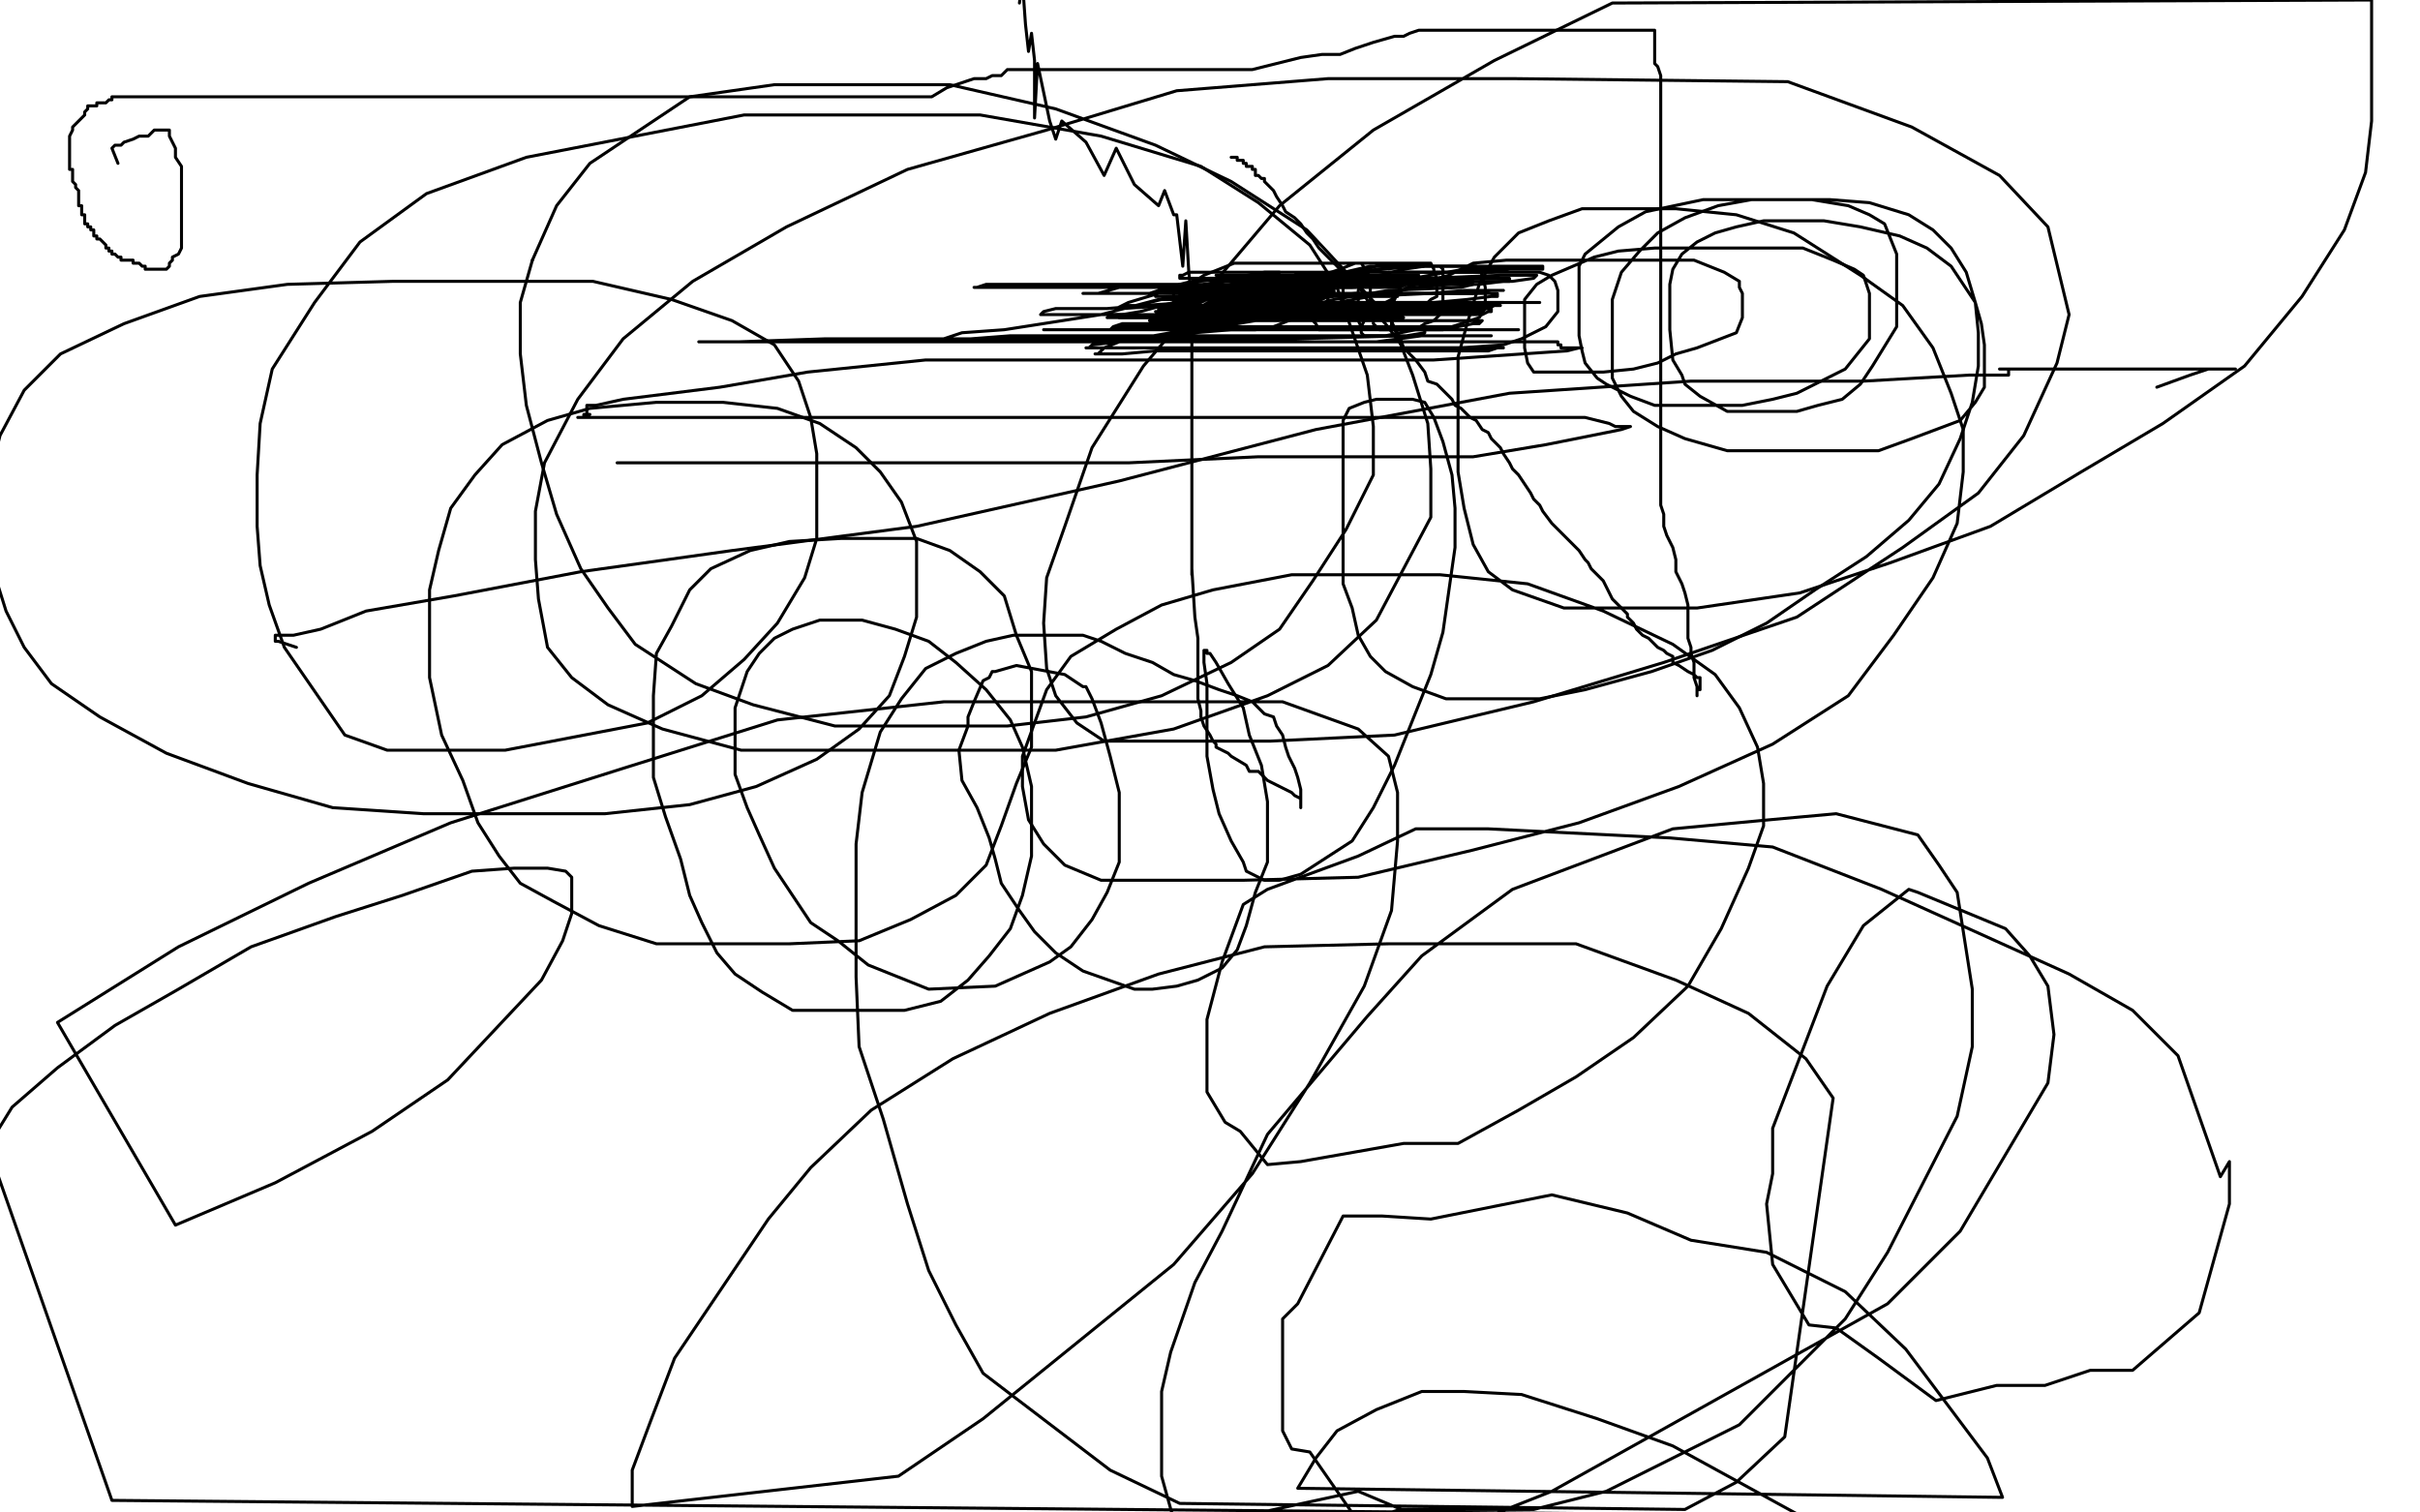 <?xml version="1.0" standalone="no"?>
<!DOCTYPE svg PUBLIC "-//W3C//DTD SVG 1.1//EN"
"http://www.w3.org/Graphics/SVG/1.1/DTD/svg11.dtd">

<svg width="800" height="500" version="1.1" xmlns="http://www.w3.org/2000/svg" xmlns:xlink="http://www.w3.org/1999/xlink" style="stroke-antialiasing: false"><desc>This SVG has been created on https://colorillo.com/</desc><rect x='0' y='0' width='800' height='500' style='fill: rgb(255,255,255); stroke-width:0' /><polyline points="98,214 92,212 92,212 91,212 91,212 91,211 91,211 91,210 91,210 92,210 92,210 93,210 93,210 97,210 97,210 106,208 106,208 121,202 121,202 150,197 150,197 192,189 192,189 242,182 242,182 303,174 303,174 370,159 370,159 435,142 435,142 499,130 499,130 559,126 559,126 616,126 616,126 651,124 651,124 664,124 664,124 664,122 664,122 663,122 663,122 662,122 662,122 661,122 661,122 700,122 700,122 739,122 739,122 738,122 738,122 737,122 737,122 736,122 736,122 734,122 734,122 730,122 730,122 724,124 724,124 713,128 713,128" style="fill: none; stroke: #000000; stroke-width: 1; stroke-linejoin: round; stroke-linecap: round; stroke-antialiasing: false; stroke-antialias: 0; opacity: 1.0"/>
<polyline points="39,54 37,49 37,49 38,48 38,48 40,48 40,48 41,47 41,47 44,46 44,46 46,45 46,45 49,45 49,45 51,43 51,43 54,43 54,43 55,43 55,43 56,43 56,43 56,44 56,44 56,45 56,45 57,47 57,47 58,49 58,49 58,52 58,52 60,55 60,55 60,58 60,58 60,61 60,61 60,71 60,71 60,74 60,74 60,77 60,77 60,79 60,79 60,81 60,81 60,82 60,82 59,84 59,84 57,85 57,85 57,86 57,86 56,87 56,87 56,88 56,88 55,89 55,89 54,89 54,89 53,89 53,89 52,89 52,89 51,89 51,89 50,89 50,89 49,89 49,89 48,89 48,89 48,88 48,88 47,88 47,88 46,87 46,87 45,87 45,87 44,87 44,87 44,86 44,86 42,86 42,86 40,86 40,86 40,85 40,85 39,85 39,85 38,84 38,84 37,84 37,84 37,83 37,83 36,83 36,83 36,82 36,82 35,82 35,82 35,81 35,81 34,80 34,80 33,79 33,79 32,79 32,79 32,78 32,78 31,78 31,78 31,77 31,77 31,76 31,76 30,76 30,76 30,75 30,75 29,75 29,75 29,74 29,74 28,74 28,74 28,73 28,73 28,72 28,72 28,71 28,71 27,71 27,71 27,70 27,70 27,69 27,69 27,68 27,68 26,68 26,68 26,67 26,67 26,66 26,66 26,65 26,65 26,64 26,64 26,63 26,63 25,62 25,62 25,61 25,61 24,60 24,60 24,59 24,59 24,57 24,57 24,56 24,56 23,56 23,56 23,55 23,55 23,54 23,54 23,53 23,53 23,52 23,52 23,51 23,51 23,50 23,50 23,49 23,49 23,48 23,48 23,47 23,47 23,46 23,46 23,45 23,45 24,43 24,43 24,42 24,42 25,41 25,41 26,40 26,40 27,39 27,39 28,38 28,38 28,37 28,37 29,36 29,36 29,35 29,35 30,35 30,35 31,35 31,35 32,35 32,35 32,34 32,34 33,34 33,34 35,34 35,34 36,33 36,33 37,33 37,33 37,32 37,32 38,32 38,32 39,32 39,32 40,32 40,32 41,32 41,32 42,32 42,32 43,32 43,32 44,32 44,32 45,32 45,32 46,32 46,32 47,32 47,32 48,32 48,32 51,32 51,32 54,32 54,32 57,32 57,32 61,32 61,32 65,32 65,32 68,32 68,32 71,32 71,32 74,32 74,32 77,32 77,32 80,32 80,32 82,32 82,32 84,32 84,32 85,32 85,32 87,32 87,32 88,32 88,32 89,32 89,32 91,32 91,32 93,32 93,32 97,32 97,32 101,32 101,32 105,32 105,32 110,32 110,32 113,32 113,32 117,32 117,32 119,32 119,32 121,32 121,32 122,32 122,32 123,32 123,32 124,32 124,32 125,32 125,32 126,32 126,32 127,32 127,32 130,32 130,32 134,32 134,32 138,32 138,32 144,32 144,32 151,32 151,32 156,32 156,32 160,32 160,32 166,32 166,32 169,32 169,32 172,32 172,32 174,32 174,32 175,32 175,32 176,32 176,32 177,32 177,32 178,32 178,32 180,32 180,32 181,32 181,32 183,32 183,32 185,32 185,32 187,32 187,32 189,32 189,32 190,32 190,32 192,32 192,32 194,32 194,32 196,32 196,32 198,32 198,32 203,32 203,32 206,32 206,32 210,32 210,32 214,32 214,32 218,32 218,32 224,32 224,32 229,32 229,32 233,32 233,32 236,32 236,32 241,32 241,32 244,32 244,32 246,32 246,32 248,32 248,32 251,32 251,32 253,32 253,32 255,32 255,32 258,32 258,32 261,32 261,32 269,32 269,32 273,32 273,32 280,32 280,32 288,32 288,32 295,32 295,32 300,32 300,32 304,32 304,32 308,32 308,32 313,29 313,29 322,26 322,26 326,26 326,26 328,25 328,25 331,25 331,25 332,24 332,24 333,23 333,23 334,23 334,23 335,23 335,23 336,23 336,23 337,23 337,23 339,23 339,23 341,23 341,23 344,23 344,23 347,23 347,23 350,23 350,23 354,23 354,23 357,23 357,23 361,23 361,23 365,23 365,23 368,23 368,23 372,23 372,23 375,23 375,23 378,23 378,23 379,23 379,23 381,23 381,23 382,23 382,23 383,23 383,23 384,23 384,23 386,23 386,23 389,23 389,23 393,23 393,23 397,23 397,23 403,23 403,23 408,23 408,23 414,23 414,23 422,21 422,21 430,19 430,19 437,18 437,18 443,18 443,18 448,16 448,16 454,14 454,14 461,12 461,12 464,12 464,12 466,11 466,11 469,10 469,10 470,10 470,10 471,10 471,10 472,10 472,10 474,10 474,10 478,10 478,10 482,10 482,10 487,10 487,10 493,10 493,10 498,10 498,10 512,10 512,10 518,10 518,10 524,10 524,10 529,10 529,10 532,10 532,10 535,10 535,10 536,10 536,10 537,10 537,10 538,10 538,10 539,10 539,10 541,10 541,10 543,10 543,10 544,10 544,10 547,10 547,10 547,11 547,11 547,12 547,12 547,13 547,13 547,14 547,14 547,15 547,15 547,16 547,16 547,18 547,18 547,19 547,19 547,20 547,20 547,21 547,21 548,22 548,22 549,25 549,25 549,27 549,27 549,28 549,28 549,30 549,30 549,32 549,32 549,34 549,34 549,38 549,38 549,41 549,41 549,43 549,43 549,46 549,46 549,48 549,48 549,50 549,50 549,53 549,53 549,55 549,55 549,57 549,57 549,60 549,60 549,62 549,62 549,64 549,64 549,66 549,66 549,68 549,68 549,70 549,70 549,72 549,72 549,74 549,74 549,76 549,76 549,79 549,79 549,80 549,80 549,82 549,82 549,84 549,84 549,86 549,86 549,88 549,88 549,91 549,91 549,93 549,93 549,95 549,95 549,97 549,97 549,99 549,99 549,101 549,101 549,104 549,104 549,107 549,107 549,110 549,110 549,113 549,113 549,116 549,116 549,119 549,119 549,122 549,122 549,126 549,126 549,129 549,129 549,133 549,133 549,137 549,137 549,141 549,141 549,146 549,146 549,150 549,150 549,153 549,153 549,157 549,157 549,160 549,160 549,164 549,164 549,167 549,167 550,170 550,170 550,174 550,174 551,177 551,177 553,181 553,181 554,185 554,185 554,189 554,189 556,193 556,193 557,196 557,196 558,200 558,200 558,204 558,204 558,208 558,208 558,211 558,211 559,214 559,214 559,216 559,216 560,219 560,219 560,222 560,222 560,224 560,224 561,227 561,227 561,228 561,228 561,229 561,229 561,230 561,230 561,229 561,229 561,228 561,228 562,228 562,228 562,227 562,227 562,226 562,226 562,224 562,224 561,224 561,224 560,223 560,223 558,222 558,222 555,220 555,220 553,219 553,219 553,217 553,217 551,216 551,216 550,215 550,215 548,214 548,214 546,212 546,212 545,211 545,211 543,210 543,210 541,208 541,208 540,206 540,206 538,204 538,204 538,203 538,203 536,201 536,201 534,199 534,199 533,198 533,198 532,196 532,196 531,194 531,194 530,192 530,192 528,190 528,190 526,188 526,188 525,186 525,186 524,185 524,185 522,182 522,182 520,180 520,180 519,179 519,179 515,175 515,175 513,173 513,173 510,169 510,169 509,167 509,167 507,165 507,165 506,163 506,163 504,160 504,160 502,157 502,157 500,155 500,155 499,153 499,153 497,150 497,150 496,148 496,148 495,147 495,147 493,145 493,145 492,143 492,143 490,142 490,142 488,139 488,139 486,138 486,138 484,136 484,136 483,135 483,135 481,134 481,134 480,132 480,132 478,130 478,130 476,128 476,128 475,127 475,127 472,126 472,126 471,123 471,123 468,119 468,119 466,117 466,117 464,115 464,115 461,111 461,111 458,107 458,107 455,104 455,104 450,96 450,96 446,92 446,92 442,88 442,88 440,86 440,86 436,82 436,82 434,79 434,79 432,77 432,77 430,74 430,74 428,72 428,72 425,70 425,70 424,68 424,68 422,65 422,65 421,63 421,63 420,62 420,62 419,61 419,61 418,60 418,60 418,59 418,59 417,59 417,59 416,58 416,58 415,58 415,58 415,57 415,57 415,56 415,56 414,56 414,56 414,55 414,55 413,55 413,55 412,55 412,55 412,54 412,54 411,54 411,54 411,53 411,53 410,53 410,53 409,53 409,53 409,52 409,52 408,52 408,52 407,52 407,52" style="fill: none; stroke: #000000; stroke-width: 1; stroke-linejoin: round; stroke-linecap: round; stroke-antialiasing: false; stroke-antialias: 0; opacity: 1.0"/>
<polyline points="204,153 209,153 209,153 217,153 217,153 227,153 227,153 242,153 242,153 264,153 264,153 291,153 291,153 329,153 329,153 373,153 373,153 416,151 416,151 487,151 487,151 511,147 511,147 536,142 536,142 539,141 539,141 538,141 538,141 537,141 537,141 536,141 536,141 535,141 535,141 534,141 534,141 532,140 532,140 524,138 524,138 512,138 512,138 495,138 495,138 468,138 468,138 438,138 438,138 395,138 395,138 354,138 354,138 314,138 314,138 273,138 273,138 216,138 216,138 201,138 201,138 193,138 193,138 192,138 192,138 191,138 191,138 192,138 192,138 193,138 193,138 193,137 193,137 194,137 194,137 195,137 195,137 194,137 194,137 194,136 194,136 194,135 194,135 194,134 194,134 197,134 197,134 206,132 206,132 238,128 238,128 267,123 267,123 306,119 306,119 349,119 349,119 431,119 431,119 474,119 474,119 518,116 518,116 522,115 522,115 523,115 523,115 522,115 522,115 521,115 521,115 520,115 520,115 518,115 518,115 517,115 517,115 516,115 516,115 516,114 516,114 515,114 515,114 515,113 515,113 514,113 514,113 513,113 513,113 511,113 511,113 505,113 505,113 481,113 481,113 463,113 463,113 435,113 435,113 400,113 400,113 359,113 359,113 316,113 316,113 283,113 283,113 259,113 259,113 242,113 242,113 233,113 233,113 231,113 231,113 232,113 232,113 233,113 233,113 234,113 234,113 244,113 244,113 273,112 273,112 292,112 292,112 341,112 341,112 369,112 369,112 398,112 398,112 428,112 428,112 465,111 465,111 471,110 471,110 471,109 471,109 470,109 470,109 469,109 469,109 463,109 463,109 440,109 440,109 412,109 412,109 397,109 397,109 379,109 379,109 366,109 366,109 346,109 346,109 345,109 345,109 346,109 346,109 352,109 352,109 363,109 363,109 394,109 394,109 413,109 413,109 454,109 454,109 476,109 476,109 490,109 490,109 500,109 500,109 502,109 502,109 501,109 501,109 500,109 500,109 498,109 498,109 491,109 491,109 479,109 479,109 448,109 448,109 426,109 426,109 407,109 407,109 395,110 395,110 385,111 385,111 382,112 382,112 382,113 382,113 383,113 383,113 385,113 385,113 394,113 394,113 406,113 406,113 420,113 420,113 455,113 455,113 470,111 470,111 483,111 483,111 492,111 492,111 493,111 493,111 492,111 492,111 491,111 491,111 489,111 489,111 480,111 480,111 462,111 462,111 440,111 440,111 416,111 416,111 386,111 386,111 356,111 356,111 334,111 334,111 321,112 321,112 313,113 313,113 312,113 312,113 312,112 312,112 318,110 318,110 332,109 332,109 364,104 364,104 383,99 383,99 403,98 403,98 423,96 423,96 436,96 436,96 440,95 440,95 441,95 441,95 440,95 440,95 439,95 439,95 433,95 433,95 422,95 422,95 409,95 409,95 370,95 370,95 351,95 351,95 336,95 336,95 327,95 327,95 322,95 322,95 323,95 323,95 326,94 326,94 334,94 334,94 346,94 346,94 382,94 382,94 403,94 403,94 447,94 447,94 460,94 460,94 465,94 465,94 464,94 464,94 463,94 463,94 451,94 451,94 437,94 437,94 399,94 399,94 383,94 383,94 370,95 370,95 363,97 363,97 358,97 358,97 359,97 359,97 364,97 364,97 373,97 373,97 398,97 398,97 414,97 414,97 433,97 433,97 455,97 455,97 486,97 486,97 493,97 493,97 495,97 495,97 495,98 495,98 493,98 493,98 485,99 485,99 474,100 474,100 458,100 458,100 443,101 443,101 427,101 427,101 414,102 414,102 403,102 403,102 396,102 396,102 393,102 393,102 394,102 394,102 397,102 397,102 412,102 412,102 422,102 422,102 434,102 434,102 448,102 448,102 474,102 474,102 485,102 485,102 491,102 491,102 493,102 493,102 493,103 493,103 492,103 492,103 490,104 490,104 483,104 483,104 472,104 472,104 459,104 459,104 443,104 443,104 428,104 428,104 414,105 414,105 401,105 401,105 386,106 386,106 385,106 385,106 386,106 386,106 390,106 390,106 398,106 398,106 408,106 408,106 420,106 420,106 448,106 448,106 463,106 463,106 474,106 474,106 484,106 484,106 489,106 489,106 490,106 490,106 489,107 489,107 488,107 488,107 487,107 487,107 482,108 482,108 473,108 473,108 461,108 461,108 446,108 446,108 430,108 430,108 411,108 411,108 394,108 394,108 382,108 382,108 373,108 373,108 369,108 369,108 368,108 368,108 369,108 369,108 373,108 373,108 379,108 379,108 389,108 389,108 399,108 399,108 413,108 413,108 425,108 425,108 439,108 439,108 452,108 452,108 464,108 464,108 472,108 472,108 475,108 475,108 476,108 476,108 475,108 475,108 474,108 474,108 472,109 472,109 465,109 465,109 454,109 454,109 442,109 442,109 426,109 426,109 411,109 411,109 398,109 398,109 385,109 385,109 376,109 376,109 369,109 369,109 367,109 367,109 368,108 368,108 371,107 371,107 378,107 378,107 386,107 386,107 395,107 395,107 406,106 406,106 418,106 418,106 431,106 431,106 444,106 444,106 455,106 455,106 461,106 461,106 464,105 464,105 463,105 463,105 462,105 462,105 461,105 461,105 456,105 456,105 447,105 447,105 436,105 436,105 424,105 424,105 411,105 411,105 396,105 396,105 385,105 385,105 375,105 375,105 371,105 371,105 370,105 370,105 371,105 371,105 371,104 371,104 374,104 374,104 382,104 382,104 391,104 391,104 402,104 402,104 414,104 414,104 427,104 427,104 442,104 442,104 452,104 452,104 460,104 460,104 465,103 465,103 463,103 463,103 460,103 460,103 453,103 453,103 444,103 444,103 432,103 432,103 418,103 418,103 407,103 407,103 396,103 396,103 388,103 388,103 382,103 382,103 383,103 383,103 383,102 383,102 392,102 392,102 401,102 401,102 411,102 411,102 421,102 421,102 438,100 438,100 454,100 454,100 490,100 490,100 501,100 501,100 507,100 507,100 509,100 509,100 508,100 508,100 507,100 507,100 502,100 502,100 493,100 493,100 481,100 481,100 467,101 467,101 450,101 450,101 430,103 430,103 413,105 413,105 399,105 399,105 389,106 389,106 382,106 382,106 380,106 380,106 381,106 381,106 382,106 382,106 385,105 385,105 392,104 392,104 400,104 400,104 411,104 411,104 423,104 423,104 436,104 436,104 449,104 449,104 462,104 462,104 476,104 476,104 482,104 482,104 485,104 485,104 484,104 484,104 483,104 483,104 478,104 478,104 468,104 468,104 456,104 456,104 443,104 443,104 426,104 426,104 405,104 405,104 385,104 385,104 366,104 366,104 354,104 354,104 346,104 346,104 344,104 344,104 345,103 345,103 349,102 349,102 357,102 357,102 366,102 366,102 378,101 378,101 392,100 392,100 405,97 405,97 419,97 419,97 436,97 436,97 452,97 452,97 465,97 465,97 472,97 472,97 474,97 474,97 473,97 473,97 472,97 472,97 466,97 466,97 456,97 456,97 444,97 444,97 431,97 431,97 417,97 417,97 391,97 391,97 383,97 383,97 379,97 379,97 380,97 380,97 383,96 383,96 390,96 390,96 398,95 398,95 408,95 408,95 420,94 420,94 435,93 435,93 450,93 450,93 468,93 468,93 487,93 487,93 500,93 500,93 507,92 507,92 508,91 508,91 507,91 507,91 506,91 506,91 504,91 504,91 496,91 496,91 472,92 472,92 455,92 455,92 439,92 439,92 424,92 424,92 410,92 410,92 399,92 399,92 393,92 393,92 390,92 390,92 390,91 390,91 391,91 391,91 393,90 393,90 397,90 397,90 403,90 403,90 411,90 411,90 419,90 419,90 431,90 431,90 442,90 442,90 471,88 471,88 486,88 486,88 495,88 495,88 500,88 500,88 501,88 501,88 501,89 501,89 499,89 499,89 493,90 493,90 482,90 482,90 469,90 469,90 453,90 453,90 436,91 436,91 413,92 413,92 396,93 396,93 383,97 383,97 373,100 373,100 369,102 369,102 370,102 370,102 371,102 371,102 387,101 387,101 399,101 399,101 413,101 413,101 427,101 427,101 460,101 460,101 473,101 473,101 484,101 484,101 488,101 488,101 487,101 487,101 486,101 486,101 484,101 484,101 478,103 478,103 466,103 466,103 452,103 452,103 435,103 435,103 415,106 415,106 397,109 397,109 382,111 382,111 370,113 370,113 361,114 361,114 360,115 360,115 359,115 359,115 360,115 360,115 364,115 364,115 369,115 369,115 378,115 378,115 402,115 402,115 417,115 417,115 433,115 433,115 455,115 455,115 487,115 487,115 495,115 495,115 497,115 497,115 496,115 496,115 495,115 495,115 492,116 492,116 481,116 481,116 468,116 468,116 453,116 453,116 437,116 437,116 415,116 415,116 396,116 396,116 382,116 382,116 371,117 371,117 363,117 363,117 362,117 362,117 363,117 363,117 365,115 365,115 370,113 370,113 387,110 387,110 399,109 399,109 412,106 412,106 426,103 426,103 441,99 441,99 459,96 459,96 483,95 483,95 487,94 487,94 486,94 486,94 485,94 485,94 472,94 472,94 460,94 460,94 447,95 447,95 433,95 433,95 407,96 407,96 401,96 401,96 398,96 398,96 399,96 399,96 401,96 401,96 407,95 407,95 417,94 417,94 428,91 428,91 440,91 440,91 453,88 453,88 469,88 469,88 486,88 486,88 507,88 507,88 510,88 510,88 510,89 510,89 509,89 509,89 506,89 506,89 497,89 497,89 484,89 484,89 467,92 467,92 445,92 445,92 424,94 424,94 404,96 404,96 390,101 390,101 378,101 378,101 373,101 373,101 371,101 371,101 372,101 372,101 375,101 375,101 393,101 393,101 403,101 403,101 415,101 415,101 428,101 428,101 443,101 443,101 459,101 459,101 486,101 486,101 491,101 491,101 492,101 492,101 492,102 492,102 491,102 491,102 490,103 490,103 474,103 474,103 462,103 462,103 447,103 447,103 433,105 433,105 417,105 417,105 405,107 405,107 387,107 387,107 384,107 384,107 385,107 385,107 386,106 386,106 388,106 388,106 401,105 401,105 410,103 410,103 420,103 420,103 432,103 432,103 444,103 444,103 457,103 457,103 469,103 469,103 478,103 478,103 481,103 481,103 482,103 482,103 481,103 481,103 480,103 480,103 477,103 477,103 460,103 460,103 447,103 447,103 434,103 434,103 419,103 419,103 405,103 405,103 396,103 396,103 389,103 389,103 386,103 386,103 386,102 386,102 387,102 387,102 390,102 390,102 395,102 395,102 403,102 403,102 414,102 414,102 426,102 426,102 439,102 439,102 454,102 454,102 467,102 467,102 477,102 477,102 487,102 487,102 491,102 491,102 490,102 490,102 489,102 489,102 485,102 485,102 477,102 477,102 468,102 468,102 455,102 455,102 443,102 443,102 419,102 419,102 411,102 411,102 408,102 408,102 407,102 407,102 407,101 407,101 408,101 408,101 412,101 412,101 415,100 415,100 422,99 422,99 431,98 431,98 450,93 450,93 464,93 464,93 474,93 474,93 484,93 484,93 490,93 490,93 489,93 489,93 488,93 488,93 487,93" style="fill: none; stroke: #000000; stroke-width: 1; stroke-linejoin: round; stroke-linecap: round; stroke-antialiasing: false; stroke-antialias: 0; opacity: 1.0"/>
<polyline points="487,93 480,93 480,93 471,93 471,93 460,93 460,93 434,93 434,93 423,93 423,93 413,93 413,93 406,93 406,93 403,93 403,93 404,93 404,93 406,93 406,93 410,93 410,93 416,93 416,93 424,93 424,93 434,92 434,92 446,92 446,92 458,92 458,92 471,92 471,92 484,92 484,92 495,92 495,92 499,92 499,92 499,93 499,93 498,93 498,93 497,93 497,93 489,94 489,94 480,94 480,94 468,95 468,95 453,98 453,98 442,100 442,100 431,101 431,101 425,102 425,102 420,103 420,103 419,103 419,103 420,103 420,103 420,102 420,102 421,102 421,102 426,101 426,101 431,101 431,101 448,101 448,101 459,100 459,100 471,100 471,100 482,100 482,100 491,100 491,100 496,100 496,100 497,100 497,100 496,100 496,100 495,100 495,100 492,100 492,100 485,101 485,101 477,101 477,101 468,101 468,101 458,101 458,101 448,101 448,101 436,101 436,101 429,101 429,101 425,101 425,101 424,101 424,101 425,101 425,101 425,100 425,100 429,99 429,99 434,99 434,99 441,98 441,98 451,98 451,98 473,97 473,97 484,96 484,96 496,96 496,96 497,96 497,96 496,96 496,96 495,96 495,96 493,96 493,96 487,97 487,97 479,97 479,97 468,97 468,97 457,97 457,97 448,97 448,97 439,98 439,98 432,100 432,100 428,101 428,101 429,101 429,101 430,101 430,101 432,101 432,101 443,101 443,101 452,101 452,101 473,101 473,101 483,101 483,101 490,101 490,101 494,101 494,101 496,101 496,101 495,101 495,101 494,101 494,101 492,102 492,102 487,102 487,102 477,102 477,102 467,102 467,102 456,102 456,102 428,102 428,102 416,103 416,103 408,103 408,103 403,104 403,104 402,104 402,104 403,104 403,104 404,104 404,104 404,103 404,103 407,102 407,102 419,102 419,102 427,102 427,102 435,102 435,102 446,101 446,101 455,101 455,101 463,101 463,101 466,101 466,101 467,101 467,101 466,101 466,101 465,101 465,101 461,101 461,101 453,101 453,101 443,101 443,101 429,101 429,101 418,101 418,101 406,101 406,101 394,101 394,101 386,101 386,101 380,101 380,101 378,101 378,101 379,101 379,101 380,100 380,100 384,99 384,99 388,99 388,99 404,97 404,97 415,96 415,96 427,96 427,96 439,95 439,95 450,95 450,95 460,95 460,95 463,95 463,95 465,94 465,94 463,94 463,94 461,94 461,94 456,94 456,94 437,94 437,94 427,94 427,94 416,95 416,95 408,95 408,95 400,95 400,95 398,95 398,95 397,95 397,95 398,95 398,95 398,94 398,94 399,94 399,94 402,93 402,93 414,93 414,93 422,92 422,92 432,91 432,91 442,91 442,91 453,91 453,91 462,91 462,91 468,91 468,91 469,91 469,91 468,91 468,91 467,91 467,91 464,91 464,91 459,91 459,91 442,91 442,91 431,91 431,91 412,92 412,92 406,92 406,92 403,92 403,92 402,92 402,92 403,92 403,92 404,92 404,92 407,92 407,92 414,92 414,92 420,92 420,92 439,92 439,92 450,92 450,92 459,92 459,92 463,92 463,92 464,92 464,92 463,92 463,92 462,92 462,92 458,92 458,92 454,92 454,92 446,92 446,92 431,93 431,93 423,93 423,93 416,94 416,94 412,94 412,94 409,94 409,94 410,94 410,94 411,94 411,94 413,94 413,94 417,94 417,94 430,93 430,93 436,93 436,93 442,93 442,93 444,93 444,93 443,93 443,93 442,93 442,93 441,93 441,93 435,94 435,94 430,94 430,94 421,94 421,94 413,94 413,94 404,95 404,95 398,96 398,96 392,96 392,96 390,96 390,96 389,96 389,96 390,96 390,96 390,95 390,95 392,95 392,95 397,95 397,95 404,95 404,95 411,95 411,95 418,94 418,94 424,94 424,94 430,94 430,94 432,94 432,94 431,94 431,94 430,95 430,95 428,95 428,95 424,95 424,95 418,95 418,95 414,96 414,96 407,96 407,96 406,96 406,96 407,96 407,96 410,96 410,96 416,96 416,96 429,96 429,96 436,96 436,96 440,96 440,96 441,96 441,96 441,97 441,97 440,97 440,97 439,98 439,98 437,99 437,99 434,99 434,99 429,99 429,99 423,99 423,99 416,99 416,99 409,99 409,99 405,99 405,99 403,99 403,99 404,99 404,99 405,99 405,99 407,99 407,99 417,98 417,98 424,97 424,97 433,97 433,97 432,97 432,97 431,97 431,97 430,97 430,97 427,97 427,97 422,97 422,97 409,97 409,97 403,97 403,97 399,97 399,97 400,97 400,97 403,97 403,97 407,97 407,97 420,97 420,97 428,97 428,97 435,97 435,97 439,97 439,97 440,97 440,97 441,97 441,97 441,98 441,98 440,98 440,98 439,98 439,98 436,98 436,98 427,98 427,98 419,98 419,98 409,98 409,98 401,98 401,98 394,99 394,99 390,101 390,101 388,101 388,101 389,101 389,101 389,100 389,100 390,100 390,100 393,99 393,99 404,99 404,99 412,99 412,99 420,99 420,99 427,99 427,99 431,99 431,99 433,99 433,99 432,99 432,99 431,99 431,99 430,99 430,99 427,99 427,99 422,99 422,99 411,99 411,99 406,100 406,100 403,100 403,100 398,102 398,102 397,102 397,102 397,101 397,101 398,101 398,101 400,100 400,100 411,97 411,97 417,97 417,97 424,97 424,97 430,97 430,97 433,97 433,97 432,97 432,97 431,97 431,97 430,97 430,97 427,97 427,97 420,97 420,97 415,97 415,97 403,97 403,97 400,97 400,97 399,97 399,97 397,97 397,97 398,97 398,97 399,97 399,97 400,96 400,96 410,95 410,95 418,95 418,95 426,95 426,95 434,95 434,95 442,95 442,95 447,95 447,95 448,95 448,95 447,95 447,95 446,95 446,95 442,95 442,95 428,95 428,95 422,95 422,95 408,95 408,95 404,95 404,95 401,95 401,95 402,95 402,95 403,95 403,95 405,95 405,95 410,95 410,95 423,95 423,95 432,95 432,95 448,95 448,95 454,95 454,95 455,95 455,95 454,95 454,95 453,95 453,95 451,95 451,95 447,95 447,95 440,95 440,95 423,95 423,95 415,95 415,95 407,96 407,96 406,96 406,96 407,96 407,96 407,95 407,95 408,95 408,95 410,95 410,95 416,94 416,94 422,94 422,94 441,93 441,93 450,93 450,93 458,93 458,93 464,93 464,93 464,94 464,94 463,94 463,94 461,94 461,94 456,94 456,94 449,94 449,94 441,94 441,94 430,95 430,95 420,96 420,96 409,97 409,97 400,98 400,98 394,98 394,98 391,99 391,99 392,99 392,99 392,98 392,98 393,98 393,98 395,98 395,98 399,98 399,98 404,98 404,98 411,98 411,98 418,97 418,97 423,97 423,97 428,97 428,97 427,97 427,97 426,97 426,97 425,97 425,97 423,97 423,97 384,98 384,98 382,98 382,98 383,98 383,98 384,98 384,98 387,98 387,98 391,98 391,98 399,98 399,98 422,98 422,98 434,98 434,98 446,98 446,98 455,98 455,98 461,98 461,98 462,98 462,98 461,98 461,98 461,99 461,99 460,99 460,99 458,100 458,100 451,100 451,100 444,100 444,100 432,100 432,100 422,100 422,100 410,100 410,100 402,101 402,101 395,102 395,102 392,102 392,102 393,102 393,102 394,102 394,102 397,102 397,102 400,102 400,102 405,102 405,102 413,102 413,102 432,102 432,102 437,102 437,102 441,102 441,102 440,102 440,102 439,102 439,102 438,102 438,102 435,102 435,102 423,102 423,102 415,102 415,102 406,103 406,103 398,105 398,105 389,105 389,105 390,104 390,104 390,103 390,103 391,103 391,103 399,101 399,101 403,99 403,99 417,94 417,94 424,93 424,93 429,91 429,91 431,91 431,91 430,91 430,91 429,91 429,91 426,91 426,91 423,91 423,91 418,91 418,91 413,91 413,91 407,91 407,91 404,91 404,91 402,91 402,91 403,91 403,91 406,91 406,91 421,91 421,91 430,91 430,91 449,91 449,91 453,91 453,91 454,91 454,91 453,91 453,91 452,91 452,91 448,91 448,91 442,91 442,91 434,91 434,91 424,92 424,92 413,94 413,94 403,95 403,95 396,97 396,97 391,98 391,98 390,98 390,98 390,97 390,97 391,97 391,97 392,97 392,97 393,97 393,97 395,97 395,97 397,97 397,97 396,97 396,97 396,98 396,98 393,98 393,98 388,100 388,100 377,103 377,103 371,104 371,104 367,104 367,104 366,105 366,105 367,105 367,105 368,105 368,105 371,105 371,105 381,105 381,105 389,105 389,105 398,105 398,105 406,105 406,105 414,105 414,105 417,105 417,105 418,105 418,105 416,105 416,105 415,105 415,105 411,105 411,105 404,105 404,105 394,105 394,105 388,106 388,106 385,107 385,107 383,107 383,107 381,107 381,107 382,107 382,107 384,107 384,107 389,107 389,107 405,106 405,106 414,104 414,104 421,102 421,102 424,102 424,102 424,101 424,101 423,101 423,101 422,101 422,101 421,101 421,101 410,101 410,101 405,101 405,101 398,101 398,101 394,101 394,101 390,101 390,101 391,101 391,101 392,101 392,101 403,97 403,97 410,95 410,95 419,92 419,92 426,91 426,91 431,91 431,91 430,91 430,91 429,91 429,91 426,91 426,91 423,91 423,91 416,91 416,91 412,92 412,92 407,94 407,94 404,95 404,95 403,95 403,95 403,94 403,94 403,93 403,93 404,92 404,92 406,92 406,92 418,90 418,90 421,90 421,90 423,90 423,90 422,91 422,91 421,91 421,91 421,92 421,92 416,94 416,94 411,96 411,96 406,97 406,97 401,98 401,98 391,103 391,103 390,103 390,103 390,102 390,102 390,101 390,101 390,100 390,100 391,98 391,98 394,97 394,97 399,95 399,95 405,93 405,93 407,92 407,92 410,91 410,91 411,91 411,91 411,92 411,92 410,93 410,93 408,95 408,95 404,98 404,98 401,99 401,99 396,102 396,102 395,103 395,103 395,102 395,102 395,101 395,101 396,100 396,100 397,97 397,97 399,95 399,95 403,94 403,94 405,92 405,92 408,91 408,91 410,91 410,91 410,92 410,92 410,93 410,93 410,94 410,94 410,97 410,97 410,99 410,99 410,101 410,101 410,103 410,103 409,104 409,104 408,106 408,106 408,105 408,105 408,104 408,104 408,103 408,103 408,101 408,101 408,99 408,99 408,97 408,97 410,96 410,96 410,95 410,95 411,94 411,94 411,95 411,95 411,96 411,96 411,98 411,98 411,99 411,99 411,101 411,101 411,103 411,103 407,104 407,104 404,105 404,105 400,106 400,106 398,107 398,107 395,107 395,107 393,107 393,107 393,106 393,106 393,105 393,105 392,105 392,105 392,104 392,104 392,103 392,103 392,102 392,102 392,101 392,101 392,99 392,99 392,98 392,98 392,97 392,97 395,97 395,97 401,97 401,97 408,97 408,97 412,97 412,97 415,97 415,97 416,97 416,97 417,97 417,97 417,98 417,98 417,99 417,99 416,102 416,102 414,102 414,102 410,105" style="fill: none; stroke: #000000; stroke-width: 1; stroke-linejoin: round; stroke-linecap: round; stroke-antialiasing: false; stroke-antialias: 0; opacity: 1.0"/>
<polyline points="410,105 407,105 407,105 403,105 403,105 397,105 397,105 393,105 393,105 390,105 390,105 389,105 389,105 388,105 388,105 388,104 388,104 388,102 388,102 388,101 388,101 388,100 388,100 388,98 388,98 388,96 388,96 388,95 388,95 390,94 390,94 394,93 394,93 400,92 400,92 409,92 409,92 418,92 418,92 426,92 426,92 434,92 434,92 437,92 437,92 439,92 439,92 439,94 439,94 439,95 439,95 439,99 439,99 436,103 436,103 431,104 431,104 421,108 421,108 415,109 415,109 408,109 408,109 403,109 403,109 397,109 397,109 395,109 395,109 395,106 395,106 394,104 394,104 394,102 394,102 394,100 394,100 394,97 394,97 394,95 394,95 395,93 395,93 398,91 398,91 403,89 403,89 408,87 408,87 417,87 417,87 426,87 426,87 435,87 435,87 442,87 442,87 446,87 446,87 450,87 450,87 452,90 452,90 453,92 453,92 453,94 453,94 453,96 453,96 453,99 453,99 453,101 453,101 453,103 453,103 453,105 453,105 451,106 451,106 450,108 450,108 447,109 447,109 445,109 445,109 442,109 442,109 439,109 439,109 437,109 437,109 436,109 436,109 435,107 435,107 434,106 434,106 433,102 433,102 433,101 433,101 433,99 433,99 433,97 433,97 433,95 433,95 434,93 434,93 435,92 435,92 440,90 440,90 443,89 443,89 448,87 448,87 455,87 455,87 462,87 462,87 472,87 472,87 473,87 473,87 474,89 474,89 474,90 474,90 475,92 475,92 475,94 475,94 475,96 475,96 475,98 475,98 473,99 473,99 471,101 471,101 468,101 468,101 463,102 463,102 453,104 453,104 450,104 450,104 447,104 447,104 446,104 446,104 445,101 445,101 444,99 444,99 444,98 444,98 444,96 444,96 444,94 444,94 444,93 444,93 444,91 444,91 446,91 446,91 448,90 448,90 455,88 455,88 465,88 465,88 472,88 472,88 475,88 475,88 476,88 476,88 477,89 477,89 477,91 477,91 477,93 477,93 477,98 477,98 477,101 477,101 477,103 477,103 474,106 474,106 471,107 471,107 468,109 468,109 463,110 463,110 458,111 458,111 454,111 454,111 451,111 451,111 450,110 450,110 450,108 450,108 449,106 449,106 449,105 449,105 449,103 449,103 449,101 449,101 449,99 449,99 449,98 449,98 449,96 449,96 450,94 450,94 452,92 452,92 464,89 464,89 471,88 471,88 476,88 476,88 481,88 481,88 485,88 485,88 488,88 488,88 489,89 489,89 490,91 490,91 491,95 491,95 491,98 491,98 491,100 491,100 491,102 491,102 489,105 489,105 486,106 486,106 477,109 477,109 472,109 472,109 466,109 466,109 461,109 461,109 456,109 456,109 454,107 454,107 454,104 454,104 453,101 453,101 453,100 453,100 453,98 453,98 453,97 453,97 453,95 453,95 454,93 454,93 456,92 456,92 459,90 459,90 463,90 463,90 472,90 472,90 480,90 480,90 488,90 488,90 497,90 497,90 509,90 509,90 512,91 512,91 514,93 514,93 515,96 515,96 515,101 515,101 515,103 515,103 511,108 511,108 507,110 507,110 503,112 503,112 497,114 497,114 483,115 483,115 477,115 477,115 471,115 471,115 467,115 467,115 464,115 464,115 463,112 463,112 462,110 462,110 460,108 460,108 460,107 460,107 460,104 460,104 460,101 460,101 461,99 461,99 462,97 462,97 465,95 465,95 479,91 479,91 487,87 487,87 498,86 498,86 509,86 509,86 536,86 536,86 550,86 550,86 560,86 560,86 570,90 570,90 575,93 575,93 575,95 575,95 576,97 576,97 576,101 576,101 576,105 576,105 574,110 574,110 561,115 561,115 554,117 554,117 548,120 548,120 540,122 540,122 530,123 530,123 522,123 522,123 510,123 510,123 507,123 507,123 505,120 505,120 504,115 504,115 504,112 504,112 504,109 504,109 504,105 504,105 504,102 504,102 504,99 504,99 508,94 508,94 513,91 513,91 520,88 520,88 527,85 527,85 535,83 535,83 547,82 547,82 559,82 559,82 573,82 573,82 584,82 584,82 596,82 596,82 606,86 606,86 613,89 613,89 616,91 616,91 618,97 618,97 618,107 618,107 618,112 618,112 614,117 614,117 610,122 610,122 594,130 594,130 586,132 586,132 576,134 576,134 567,134 567,134 556,134 556,134 547,134 547,134 539,131 539,131 531,127 531,127 528,125 528,125 524,120 524,120 523,116 523,116 522,111 522,111 522,106 522,106 522,100 522,100 522,88 522,88 524,84 524,84 535,75 535,75 544,70 544,70 563,66 563,66 575,66 575,66 599,66 599,66 611,68 611,68 618,71 618,71 623,74 623,74 627,84 627,84 627,91 627,91 627,103 627,103 627,108 627,108 619,121 619,121 615,127 615,127 609,132 609,132 601,134 601,134 594,136 594,136 586,136 586,136 578,136 578,136 571,136 571,136 562,131 562,131 557,127 557,127 556,124 556,124 553,119 553,119 552,109 552,109 552,104 552,104 552,94 552,94 553,89 553,89 556,84 556,84 561,80 561,80 567,77 567,77 574,75 574,75 583,73 583,73 591,73 591,73 603,73 603,73 615,75 615,75 628,78 628,78 637,82 637,82 645,88 645,88 649,94 649,94 653,100 653,100 655,107 655,107 656,114 656,114 656,120 656,120 656,128 656,128 653,133 653,133 648,139 648,139 640,142 640,142 632,145 632,145 621,149 621,149 609,149 609,149 597,149 597,149 584,149 584,149 571,149 571,149 557,145 557,145 548,141 548,141 540,136 540,136 536,131 536,131 533,125 533,125 533,119 533,119 533,113 533,113 533,106 533,106 533,99 533,99 536,90 536,90 542,83 542,83 548,77 548,77 557,72 557,72 568,68 568,68 579,66 579,66 592,66 592,66 605,66 605,66 618,67 618,67 631,71 631,71 639,76 639,76 645,82 645,82 650,90 650,90 653,100 653,100 654,110 654,110 654,121 654,121 652,133 652,133 648,145 648,145 641,160 641,160 631,172 631,172 617,184 617,184 600,195 600,195 584,206 584,206 566,215 566,215 546,222 546,222 524,228 524,228 509,231 509,231 492,231 492,231 478,231 478,231 467,227 467,227 458,222 458,222 453,217 453,217 449,210 449,210 447,201 447,201 444,193 444,193 444,185 444,185 444,174 444,174 444,166 444,166 444,158 444,158 444,152 444,152 444,145 444,145 444,139 444,139 446,135 446,135 451,133 451,133 455,132 455,132 462,132 462,132 467,132 467,132 471,133 471,133 474,138 474,138 477,146 477,146 480,157 480,157 481,168 481,168 481,181 481,181 477,209 477,209 473,223 473,223 461,253 461,253 454,267 454,267 447,278 447,278 430,289 430,289 423,291 423,291 418,291 418,291 412,288 412,288 411,285 411,285 407,278 407,278 403,269 403,269 401,261 401,261 399,250 399,250 399,240 399,240 399,230 399,230 399,226 399,226 398,219 398,219 398,215 398,215 399,215 399,215 399,216 399,216 400,216 400,216 402,219 402,219 406,226 406,226 411,234 411,234 413,243 413,243 417,253 417,253 419,265 419,265 419,274 419,274 419,285 419,285 415,295 415,295 412,306 412,306 409,314 409,314 404,320 404,320 396,324 396,324 389,326 389,326 381,327 381,327 375,327 375,327 358,321 358,321 349,315 349,315 342,308 342,308 337,301 337,301 331,292 331,292 329,284 329,284 327,277 327,277 323,267 323,267 318,258 318,258 317,248 317,248 320,240 320,240 320,237 320,237 322,232 322,232 325,225 325,225 327,224 327,224 328,222 328,222 329,222 329,222 336,220 336,220 352,223 352,223 358,227 358,227 359,227 359,227 361,231 361,231 364,239 364,239 367,250 367,250 370,262 370,262 370,273 370,273 370,285 370,285 366,295 366,295 361,304 361,304 354,313 354,313 347,318 347,318 329,326 329,326 307,327 307,327 297,323 297,323 287,319 287,319 277,311 277,311 268,305 268,305 262,296 262,296 256,287 256,287 251,276 251,276 247,267 247,267 243,256 243,256 243,244 243,244 243,234 243,234 246,225 246,225 247,222 247,222 251,216 251,216 256,211 256,211 262,208 262,208 271,205 271,205 285,205 285,205 296,208 296,208 307,212 307,212 316,219 316,219 326,228 326,228 334,238 334,238 338,247 338,247 341,260 341,260 341,272 341,272 341,283 341,283 338,296 338,296 334,307 334,307 327,316 327,316 320,324 320,324 311,331 311,331 299,334 299,334 286,334 286,334 274,334 274,334 262,334 262,334 252,328 252,328 243,322 243,322 237,315 237,315 232,305 232,305 228,296 228,296 225,284 225,284 220,270 220,270 216,257 216,257 216,243 216,243 216,230 216,230 217,216 217,216 222,207 222,207 228,195 228,195 235,188 235,188 248,182 248,182 261,179 261,179 278,178 278,178 294,178 294,178 303,178 303,178 314,182 314,182 324,189 324,189 332,197 332,197 336,210 336,210 341,222 341,222 341,235 341,235 341,247 341,247 336,259 336,259 331,273 331,273 326,286 326,286 316,296 316,296 301,304 301,304 284,311 284,311 261,312 261,312 239,312 239,312 217,312 217,312 198,306 198,306 183,298 183,298 172,292 172,292 165,283 165,283 158,272 158,272 153,258 153,258 146,243 146,243 142,224 142,224 142,210 142,210 142,195 142,195 145,182 145,182 149,168 149,168 157,157 157,157 166,147 166,147 181,139 181,139 195,135 195,135 217,133 217,133 239,133 239,133 257,135 257,135 271,140 271,140 283,148 283,148 291,156 291,156 298,166 298,166 303,179 303,179 303,191 303,191 303,204 303,204 299,217 299,217 294,230 294,230 284,241 284,241 270,251 270,251 250,260 250,260 228,266 228,266 200,269 200,269 170,269 170,269 140,269 140,269 110,267 110,267 82,259 82,259 55,249 55,249 33,237 33,237 17,226 17,226 8,214 8,214 2,202 2,202 -3,186 -3,186 -4,173 -4,173 -4,160 -4,160 0,144 0,144 8,129 8,129 20,117 20,117 41,107 41,107 66,98 66,98 95,94 95,94 130,93 130,93 166,93 166,93 196,93 196,93 222,99 222,99 242,106 242,106 256,114 256,114 264,126 264,126 268,138 268,138 270,150 270,150 270,163 270,163 270,178 270,178 266,191 266,191 257,206 257,206 246,218 246,218 232,230 232,230 214,239 214,239 167,248 167,248 142,248 142,248 128,248 128,248 114,243 114,243 94,214 94,214 89,200 89,200 86,187 86,187 85,174 85,174 85,157 85,157 86,140 86,140 90,122 90,122 104,100 104,100 119,80 119,80 141,64 141,64 174,52 174,52 246,38 246,38 324,38 324,38 364,45 364,45 397,55 397,55 416,67 416,67 433,81 433,81 442,95 442,95 452,124 452,124 454,141 454,141 454,157 454,157 445,175 445,175 434,192 434,192 423,208 423,208 407,219 407,219 384,230 384,230 359,237 359,237 333,240 333,240 303,240 303,240 276,240 276,240 249,233 249,233 230,226 230,226 210,213 210,213 201,201 201,201 192,188 192,188 184,170 184,170 179,153 179,153 174,134 174,134 172,117 172,117 172,100 172,100 176,86" style="fill: none; stroke: #000000; stroke-width: 1; stroke-linejoin: round; stroke-linecap: round; stroke-antialiasing: false; stroke-antialias: 0; opacity: 1.0"/>
<polyline points="176,86 184,68 184,68 195,54 195,54 228,32 228,32 256,28 256,28 286,28 286,28 314,28 314,28 349,36 349,36 382,48 382,48 407,60 407,60 432,76 432,76 460,106 460,106 467,124 467,124 472,140 472,140 473,155 473,155 473,171 473,171 455,205 455,205 439,220 439,220 419,230 419,230 388,241 388,241 349,248 349,248 316,248 316,248 281,248 281,248 245,248 245,248 219,241 219,241 201,233 201,233 189,224 189,224 181,214 181,214 178,198 178,198 177,185 177,185 177,169 177,169 180,153 180,153 191,132 191,132 206,112 206,112 229,93 229,93 260,75 260,75 300,56 300,56 346,43 346,43 389,30 389,30 439,26 439,26 501,26 501,26 591,27 591,27 632,42 632,42 661,58 661,58 677,75 677,75 684,104 684,104 680,120 680,120 669,144 669,144 654,163 654,163 629,181 629,181 594,204 594,204 550,219 550,219 507,232 507,232 461,243 461,243 420,245 420,245 385,245 385,245 365,245 365,245 356,239 356,239 349,230 349,230 346,221 346,221 345,206 345,206 346,191 346,191 352,174 352,174 361,148 361,148 378,121 378,121 423,68 423,68 454,43 454,43 494,20 494,20 533,1 533,1 784,0 784,0 784,11 784,11 784,26 784,26 784,40 784,40 782,57 782,57 775,76 775,76 761,98 761,98 742,121 742,121 715,140 715,140 688,156 688,156 658,174 658,174 625,186 625,186 595,196 595,196 561,201 561,201 517,201 517,201 500,195 500,195 492,189 492,189 487,180 487,180 484,168 484,168 482,156 482,156 482,143 482,143 482,131 482,131 482,118 482,118 485,107 485,107 489,94 489,94 494,85 494,85 502,77 502,77 512,73 512,73 523,69 523,69 538,69 538,69 554,69 554,69 574,71 574,71 593,77 593,77 615,91 615,91 629,101 629,101 639,115 639,115 645,130 645,130 649,142 649,142 649,156 649,156 647,173 647,173 639,191 639,191 626,210 626,210 611,230 611,230 586,246 586,246 555,260 555,260 522,272 522,272 487,281 487,281 449,290 449,290 411,291 411,291 384,291 384,291 364,291 364,291 352,286 352,286 345,279 345,279 340,271 340,271 338,260 338,260 338,250 338,250 342,239 342,239 346,228 346,228 354,217 354,217 369,208 369,208 384,200 384,200 401,195 401,195 427,190 427,190 449,190 449,190 476,190 476,190 505,193 505,193 530,202 530,202 553,213 553,213 567,223 567,223 575,234 575,234 581,247 581,247 583,259 583,259 583,273 583,273 578,287 578,287 569,307 569,307 558,326 558,326 540,343 540,343 521,356 521,356 502,367 502,367 482,378 482,378 464,378 464,378 430,384 430,384 419,385 419,385 410,374 410,374 405,371 405,371 399,361 399,361 399,339 399,339 399,337 399,337 404,318 404,318 411,299 411,299 419,294 419,294 449,283 449,283 468,274 468,274 492,274 492,274 552,277 552,277 586,280 586,280 622,294 622,294 684,322 684,322 705,334 705,334 720,349 720,349 734,389 734,389 737,384 737,384 737,398 737,398 727,434 727,434 705,453 705,453 691,453 691,453 676,458 676,458 660,458 660,458 640,463 640,463 621,449 621,449 607,439 607,439 598,438 598,438 586,418 586,418 584,398 584,398 586,388 586,388 586,373 586,373 604,326 604,326 616,306 616,306 631,294 631,294 634,295 634,295 663,307 663,307 671,316 671,316 677,326 677,326 679,342 679,342 677,358 677,358 648,407 648,407 624,431 624,431 590,450 590,450 513,493 513,493 480,506 480,506 449,493 449,493 389,506 389,506 384,488 384,488 384,482 384,482 384,460 384,460 387,447 387,447 395,424 395,424 404,407 404,407 419,375 419,375 452,336 452,336 470,316 470,316 500,294 500,294 553,274 553,274 585,271 585,271 607,269 607,269 634,276 634,276 641,286 641,286 647,295 647,295 652,327 652,327 652,346 652,346 647,369 647,369 624,414 624,414 610,436 610,436 575,471 575,471 531,493 531,493 507,499 507,499 485,499 485,499 463,499 463,499 449,503 449,503 433,480 433,480 427,479 427,479 424,473 424,473 424,444 424,444 424,436 424,436 429,431 429,431 444,402 444,402 457,402 457,402 473,403 473,403 513,395 513,395 538,401 538,401 559,410 559,410 584,414 584,414 610,427 610,427 630,446 630,446 657,482 657,482 662,495 662,495 429,492 429,492 435,482 435,482 442,473 442,473 455,466 455,466 470,460 470,460 484,460 484,460 503,461 503,461 528,469 528,469 553,478 553,478 595,501 595,501 37,496 37,496 -4,379 -4,379 4,366 4,366 19,353 19,353 38,339 38,339 59,327 59,327 83,313 83,313 111,303 111,303 133,296 133,296 156,288 156,288 170,287 170,287 181,287 181,287 187,288 187,288 189,290 189,290 189,295 189,295 189,302 189,302 186,311 186,311 179,324 179,324 148,357 148,357 123,374 123,374 91,391 91,391 58,405 58,405 19,338 19,338 59,313 59,313 102,292 102,292 149,272 149,272 206,254 206,254 257,238 257,238 312,232 312,232 361,232 361,232 396,232 396,232 424,232 424,232 449,241 449,241 459,250 459,250 462,262 462,262 462,278 462,278 460,301 460,301 451,326 451,326 433,358 433,358 414,388 414,388 388,418 388,418 325,469 325,469 297,488 297,488 209,498 209,498 209,486 209,486 215,470 215,470 223,449 223,449 254,403 254,403 268,386 268,386 288,367 288,367 315,350 315,350 347,335 347,335 383,322 383,322 418,313 418,313 459,312 459,312 494,312 494,312 521,312 521,312 554,324 554,324 578,335 578,335 597,350 597,350 606,363 606,363 590,475 590,475 574,490 574,490 557,499 557,499 390,497 390,497 367,486 367,486 325,454 325,454 316,438 316,438 307,420 307,420 300,398 300,398 292,370 292,370 284,346 284,346 283,323 283,323 283,301 283,301 283,279 283,279 285,262 285,262 291,242 291,242 298,231 298,231 306,221 306,221 316,216 316,216 326,212 326,212 335,210 335,210 342,210 342,210 350,210 350,210 358,210 358,210 364,212 364,212 372,216 372,216 381,219 381,219 388,223 388,223 395,225 395,225 403,228 403,228 409,230 409,230 414,232 414,232 418,236 418,236 421,237 421,237 422,240 422,240 424,243 424,243 425,247 425,247 426,250 426,250 428,254 428,254 429,257 429,257 430,261 430,261 430,264 430,264 430,266 430,266 430,267 430,267 430,266 430,266 430,265 430,265 430,264 430,264 428,263 428,263 427,262 427,262 425,261 425,261 423,260 423,260 421,259 421,259 419,258 419,258 416,255 416,255 413,255 413,255 412,253 412,253 407,250 407,250 406,249 406,249 404,248 404,248 402,247 402,247 402,246 402,246 401,245 401,245 400,243 400,243 398,240 398,240 397,237 397,237 397,235 397,235 396,231 396,231 396,228 396,228 396,224 396,224 396,221 396,221 396,216 396,216 396,211 396,211 395,204 395,204 394,188 394,188 394,190 394,190 394,173 394,173 394,160 394,160 394,158 394,158 394,150 394,150 394,139 394,139 394,116 394,116 394,120 394,120 394,107 394,107 394,96 394,96 394,100 394,100 393,90 393,90 392,73 392,73 391,88 391,88 389,71 389,71 388,71 388,71 385,63 385,63 383,68 383,68 375,61 375,61 369,49 369,49 365,58 365,58 359,47 359,47 351,40 351,40 349,46 349,46 347,40 347,40 343,21 343,21 342,39 342,39 342,20 342,20 341,11 341,11 340,17 340,17 339,8 339,8 338,-6 338,-6 337,1 337,1" style="fill: none; stroke: #000000; stroke-width: 1; stroke-linejoin: round; stroke-linecap: round; stroke-antialiasing: false; stroke-antialias: 0; opacity: 1.0"/>
</svg>
